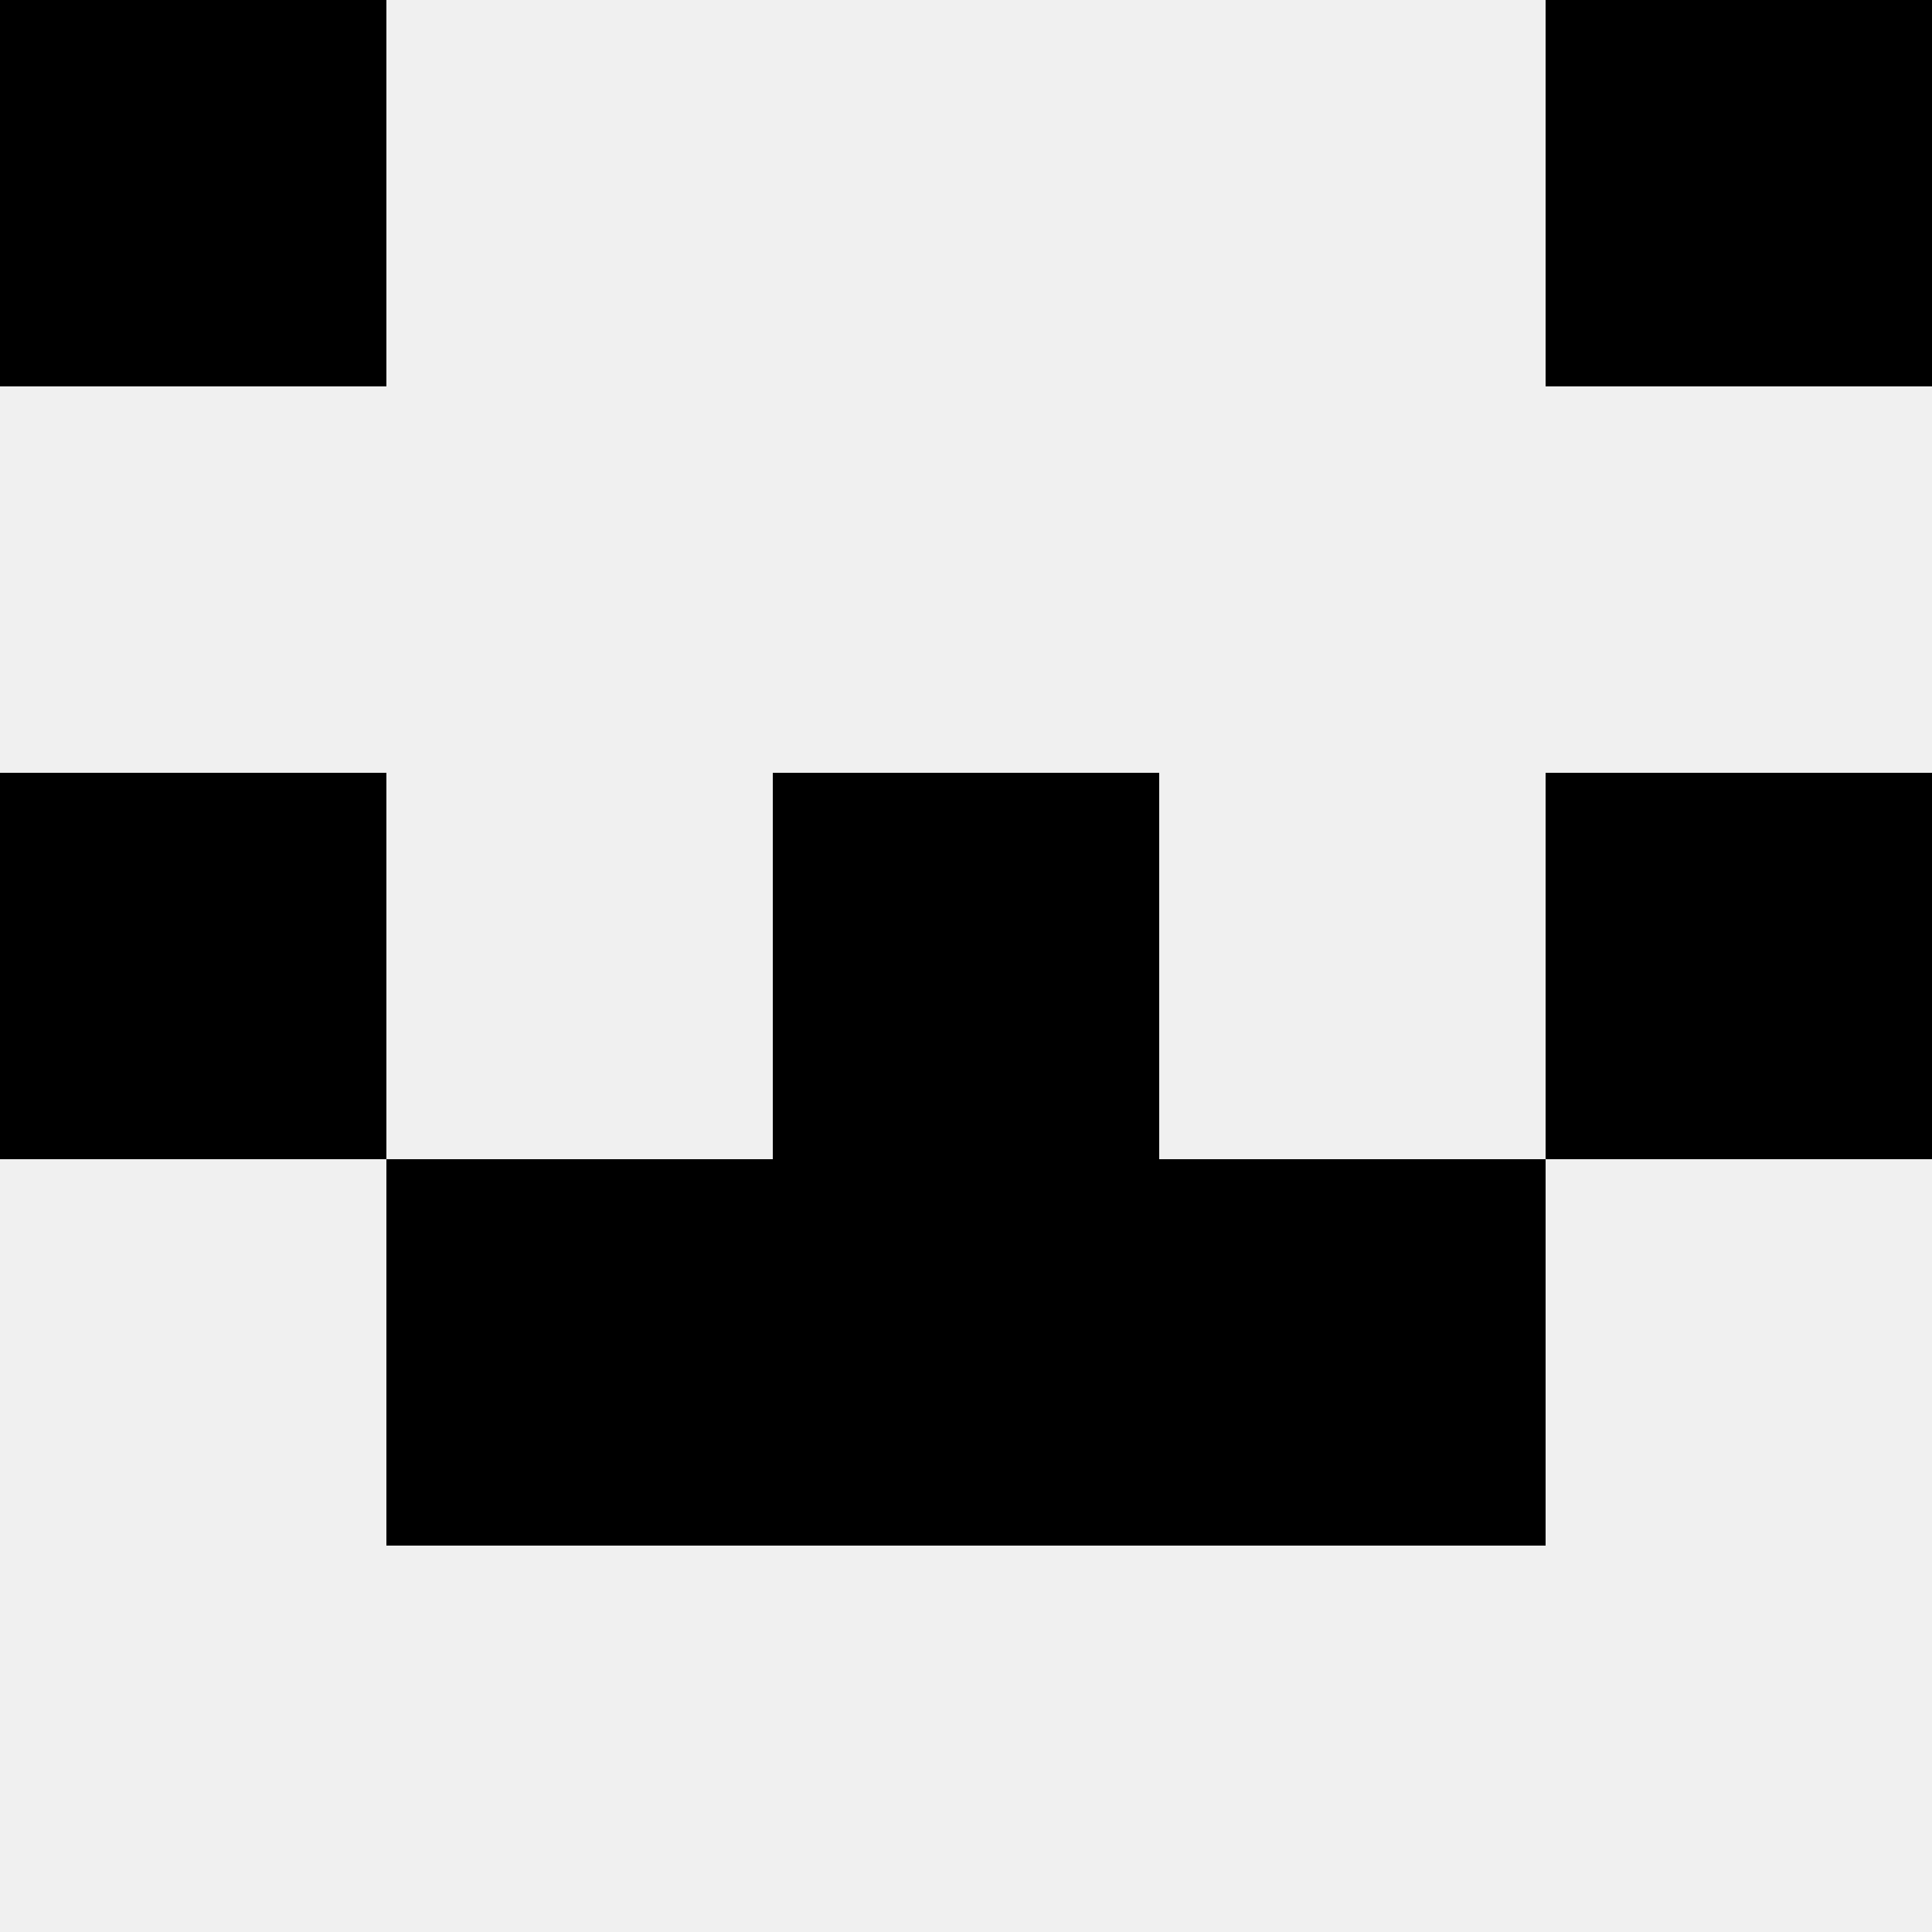 <svg width='80' height='80' xmlns='http://www.w3.org/2000/svg'><rect width='100%' height='100%' fill='#f0f0f0'/><rect x='0' y='0' width='16' height='16' fill='hsl(66, 70%, 50%)' /><rect x='64' y='0' width='16' height='16' fill='hsl(66, 70%, 50%)' /><rect x='0' y='32' width='16' height='16' fill='hsl(66, 70%, 50%)' /><rect x='64' y='32' width='16' height='16' fill='hsl(66, 70%, 50%)' /><rect x='32' y='32' width='16' height='16' fill='hsl(66, 70%, 50%)' /><rect x='32' y='32' width='16' height='16' fill='hsl(66, 70%, 50%)' /><rect x='16' y='48' width='16' height='16' fill='hsl(66, 70%, 50%)' /><rect x='48' y='48' width='16' height='16' fill='hsl(66, 70%, 50%)' /><rect x='32' y='48' width='16' height='16' fill='hsl(66, 70%, 50%)' /><rect x='32' y='48' width='16' height='16' fill='hsl(66, 70%, 50%)' /></svg>